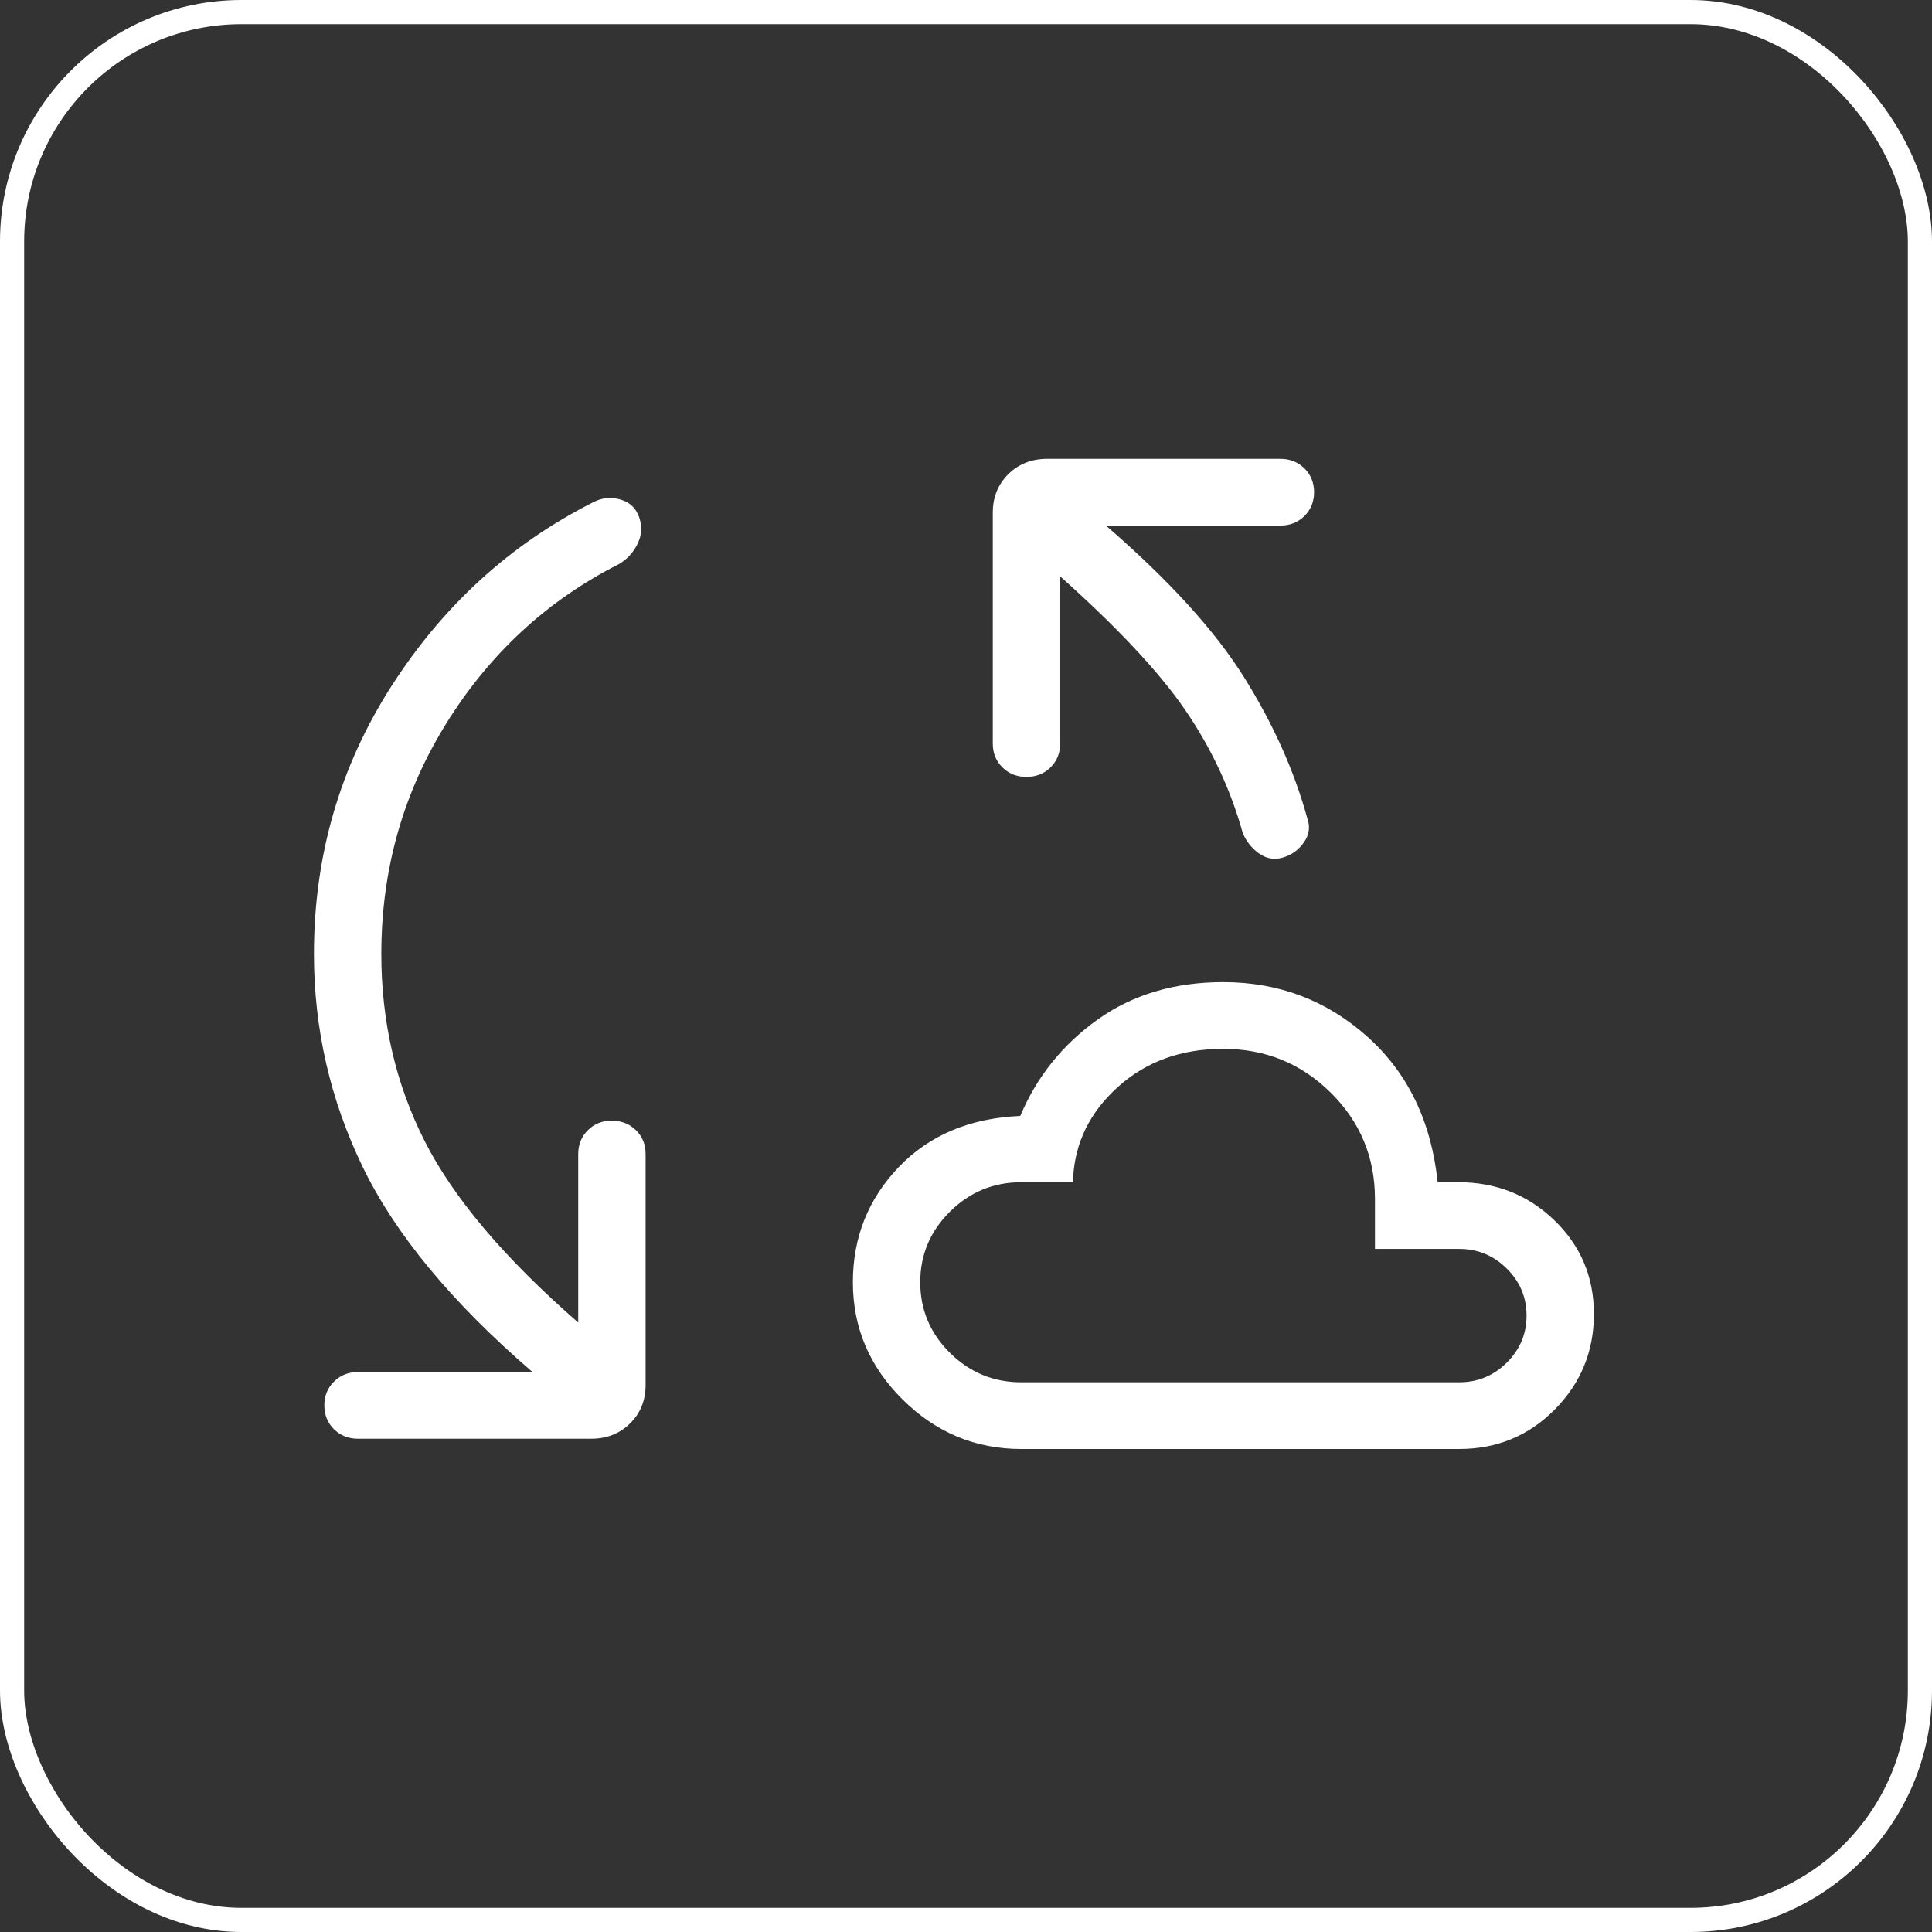 <svg xmlns="http://www.w3.org/2000/svg" width="80" height="80" viewBox="0 0 80 80" fill="none"><rect x="0" y="0" width="80" height="80" fill="#333333" stroke="none"/><rect x="0.5" y="0.5" width="79" height="79" rx="9.5" stroke="white"></rect><path d="M15.79 39.5C15.79 42.304 16.387 44.886 17.583 47.246C18.779 49.607 20.899 52.113 23.943 54.764V47.785C23.943 47.393 24.076 47.064 24.342 46.799C24.608 46.534 24.94 46.402 25.338 46.404C25.736 46.406 26.068 46.538 26.334 46.799C26.6 47.061 26.733 47.389 26.733 47.785V57.346C26.733 57.987 26.519 58.518 26.091 58.94C25.663 59.363 25.127 59.575 24.482 59.575H14.824C14.428 59.575 14.096 59.443 13.829 59.18C13.562 58.916 13.43 58.588 13.43 58.194C13.43 57.802 13.562 57.474 13.829 57.211C14.096 56.946 14.428 56.813 14.824 56.813H22.049C18.713 53.939 16.371 51.11 15.022 48.326C13.674 45.543 13 42.6 13 39.5C13 35.446 14.07 31.749 16.211 28.409C18.351 25.069 21.132 22.533 24.554 20.801C24.92 20.609 25.3 20.57 25.692 20.685C26.084 20.799 26.344 21.047 26.47 21.43C26.597 21.813 26.571 22.181 26.392 22.535C26.214 22.889 25.961 23.162 25.634 23.355C22.673 24.852 20.293 27.046 18.492 29.936C16.691 32.827 15.79 36.015 15.79 39.5ZM42.289 60C40.393 60 38.756 59.319 37.38 57.956C36.004 56.594 35.316 54.974 35.316 53.096C35.316 51.24 35.948 49.651 37.213 48.329C38.477 47.007 40.156 46.3 42.248 46.208C42.93 44.586 43.997 43.257 45.447 42.22C46.898 41.184 48.635 40.666 50.658 40.668C52.943 40.668 54.928 41.418 56.611 42.919C58.292 44.418 59.265 46.429 59.531 48.953H60.388C61.948 48.953 63.273 49.479 64.363 50.53C65.452 51.581 65.998 52.874 66 54.408C66 55.952 65.461 57.27 64.382 58.362C63.303 59.454 61.983 60 60.421 60H42.289ZM43.899 23.866V30.79C43.899 31.184 43.766 31.512 43.5 31.776C43.234 32.039 42.902 32.17 42.504 32.17C42.106 32.17 41.774 32.039 41.508 31.776C41.242 31.512 41.109 31.184 41.109 30.79V21.231C41.109 20.591 41.323 20.059 41.751 19.635C42.179 19.212 42.716 19 43.363 19H53.018C53.416 19 53.748 19.132 54.014 19.395C54.28 19.66 54.413 19.989 54.413 20.381C54.413 20.773 54.28 21.102 54.014 21.367C53.748 21.63 53.416 21.762 53.018 21.762H45.793C48.4 24.017 50.309 26.114 51.52 28.053C52.729 29.991 53.6 31.938 54.134 33.891C54.26 34.239 54.212 34.57 53.989 34.885C53.765 35.2 53.474 35.409 53.115 35.512C52.757 35.615 52.423 35.553 52.114 35.327C51.809 35.102 51.589 34.817 51.453 34.471C50.951 32.676 50.162 30.99 49.087 29.414C48.009 27.838 46.279 25.991 43.899 23.866ZM42.289 57.238H60.421C61.187 57.238 61.844 56.968 62.39 56.426C62.937 55.885 63.211 55.235 63.211 54.477C63.211 53.718 62.937 53.068 62.39 52.527C61.844 51.986 61.187 51.715 60.421 51.715H56.934V49.644C56.934 47.919 56.323 46.452 55.102 45.244C53.88 44.036 52.398 43.432 50.658 43.43C48.917 43.428 47.463 43.953 46.295 45.004C45.127 46.055 44.507 47.318 44.435 48.793V48.953H42.289C41.142 48.953 40.157 49.359 39.335 50.171C38.515 50.985 38.105 51.96 38.105 53.096C38.105 54.232 38.515 55.207 39.335 56.02C40.157 56.832 41.142 57.238 42.289 57.238Z" fill="white"></path></svg>
